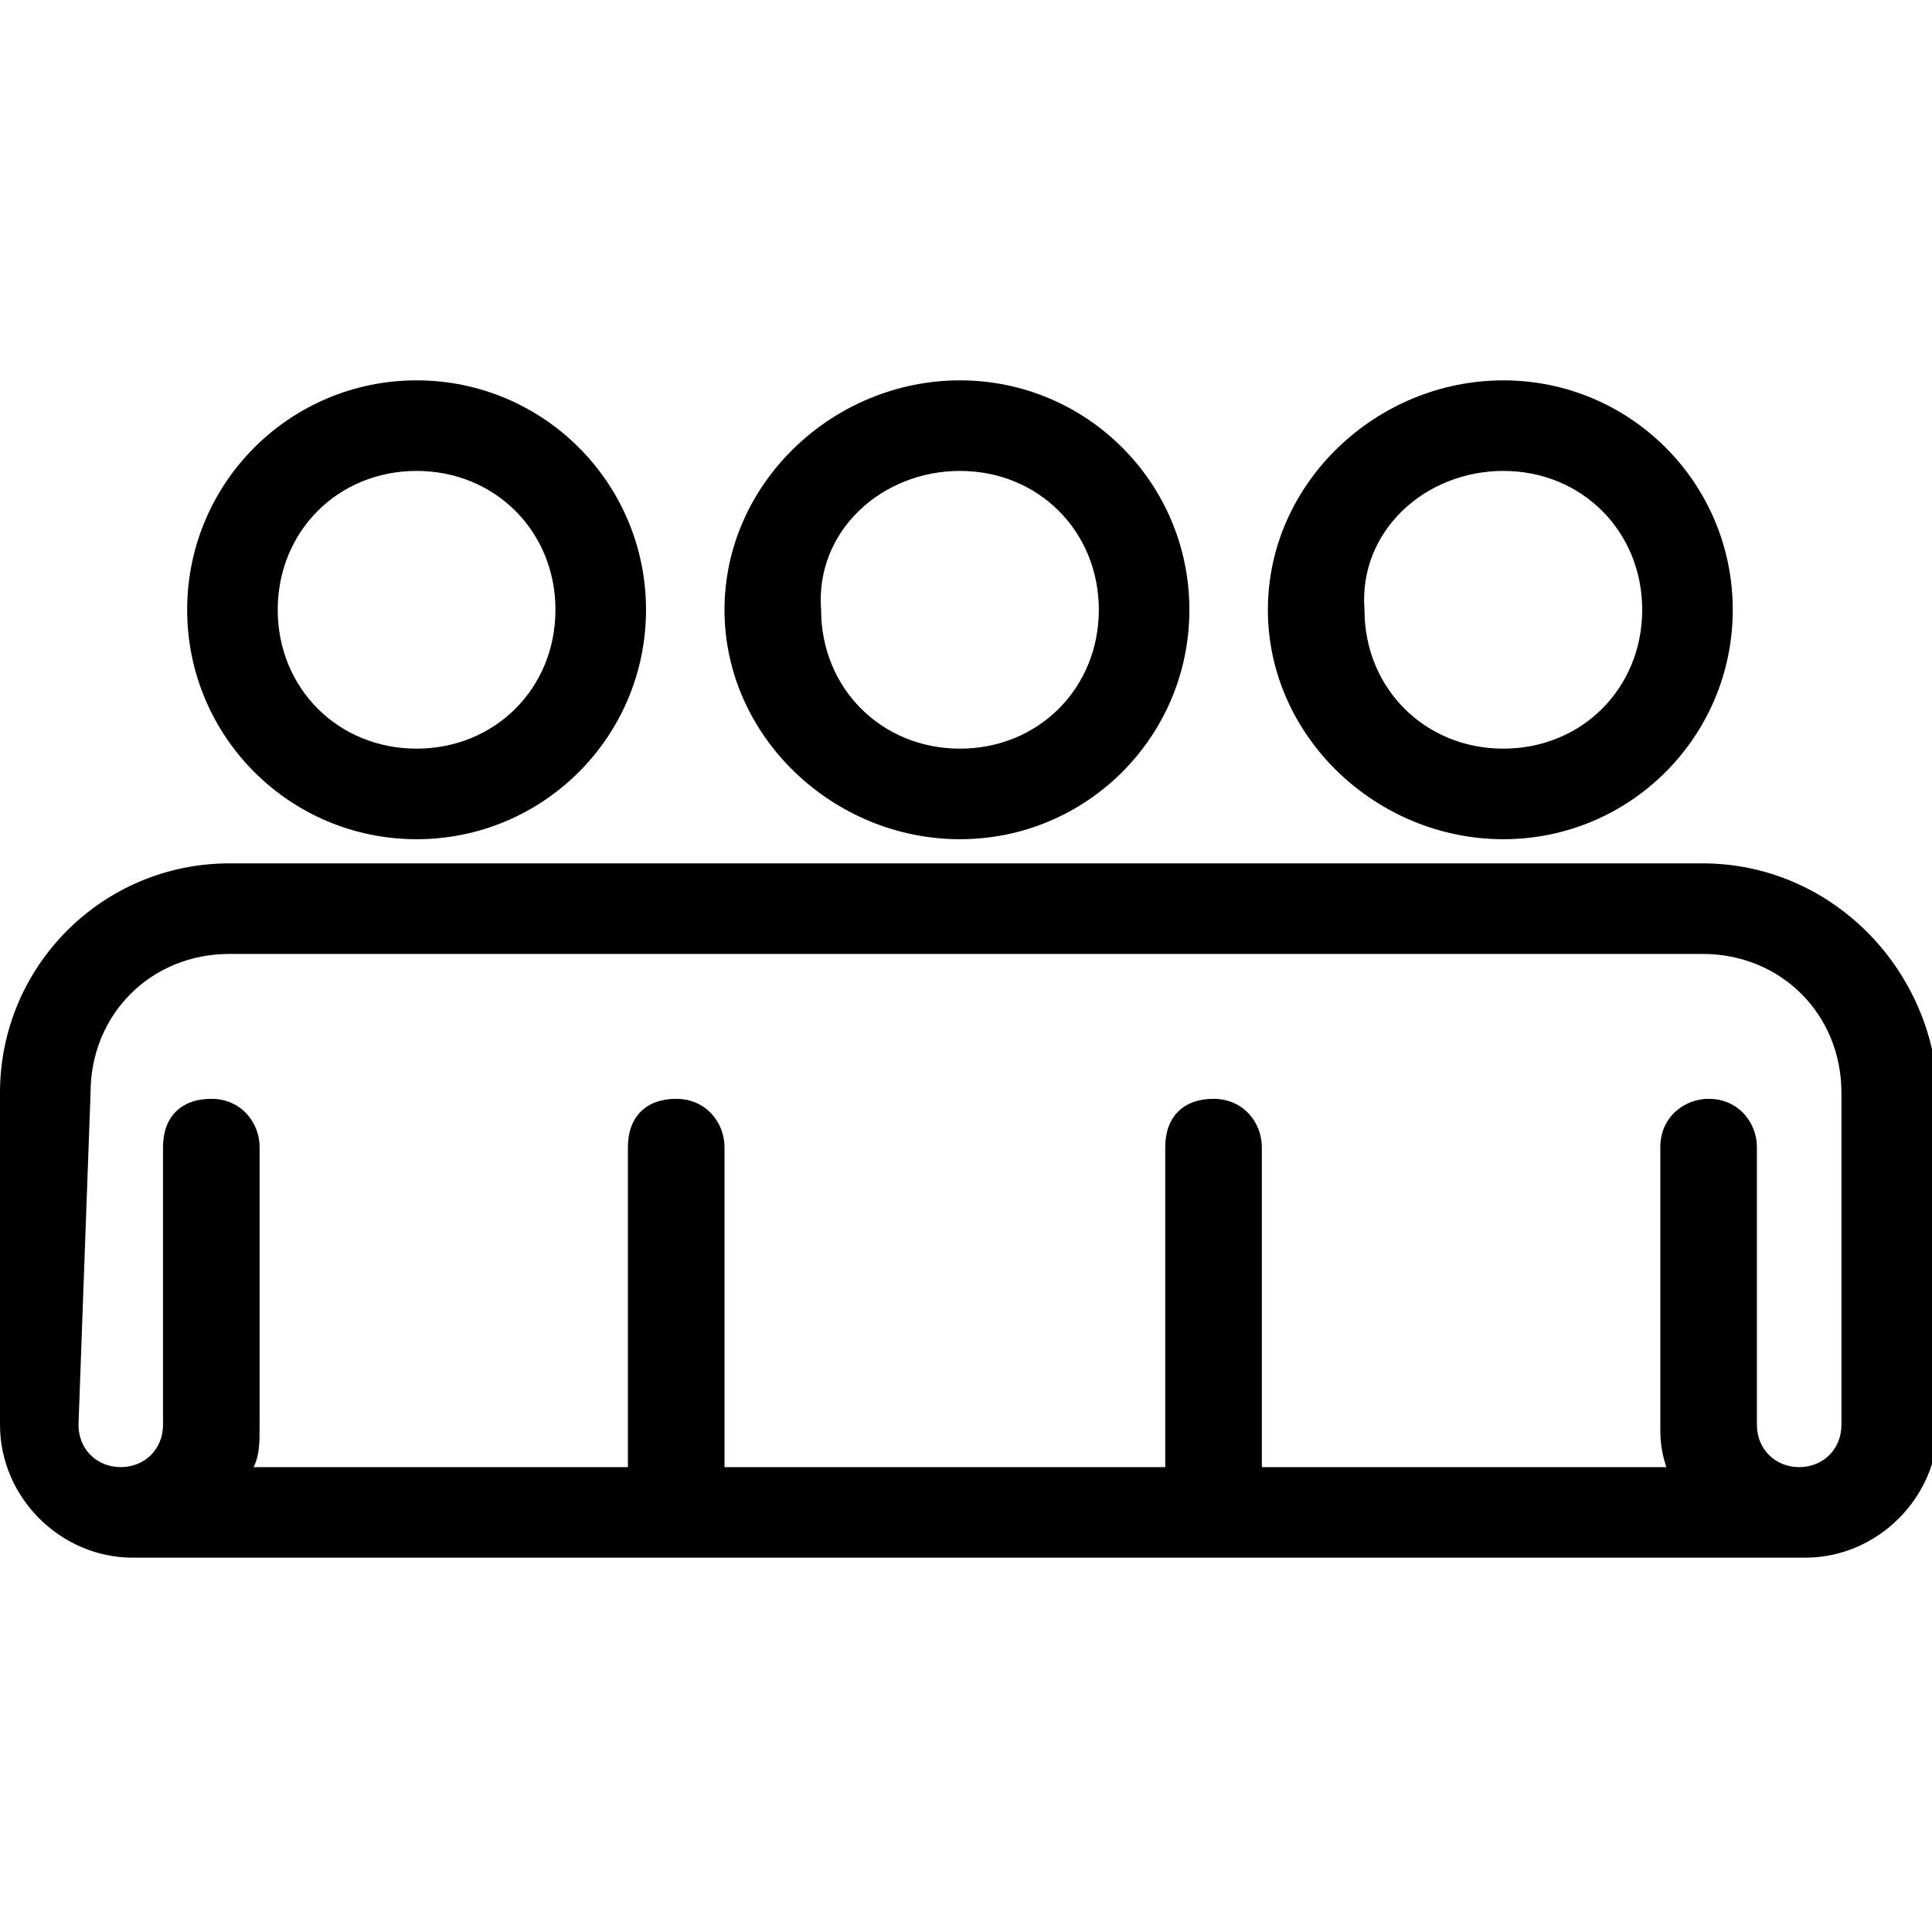 <?xml version="1.0" encoding="utf-8"?>
<!-- Generator: Adobe Illustrator 23.1.1, SVG Export Plug-In . SVG Version: 6.00 Build 0)  -->
<svg version="1.1" id="Layer_1" xmlns="http://www.w3.org/2000/svg" xmlns:xlink="http://www.w3.org/1999/xlink" x="0px" y="0px"
	 viewBox="0 0 32 32" style="enable-background:new 0 0 32 32;" xml:space="preserve">
<g>
	<path d="M15.9,13.9c2.1,0,3.8-1.7,3.8-3.8S18,6.3,15.9,6.3S12,8,12,10.1C12,12.2,13.8,13.9,15.9,13.9L15.9,13.9z M15.9,7.8
		c1.3,0,2.3,1,2.3,2.3c0,1.3-1,2.3-2.3,2.3s-2.3-1-2.3-2.3C13.5,8.8,14.6,7.8,15.9,7.8L15.9,7.8z"/>
	<path d="M6.9,13.9c2.1,0,3.8-1.7,3.8-3.8S9,6.3,6.9,6.3S3.1,8,3.1,10.1C3.1,12.2,4.8,13.9,6.9,13.9L6.9,13.9z M6.9,7.8
		c1.3,0,2.3,1,2.3,2.3c0,1.3-1,2.3-2.3,2.3c-1.3,0-2.3-1-2.3-2.3C4.6,8.8,5.6,7.8,6.9,7.8z"/>
	<path d="M24.9,13.9c2.1,0,3.8-1.7,3.8-3.8S27,6.3,24.9,6.3S21,8,21,10.1C21,12.2,22.8,13.9,24.9,13.9z M24.9,7.8
		c1.3,0,2.3,1,2.3,2.3c0,1.3-1,2.3-2.3,2.3c-1.3,0-2.3-1-2.3-2.3C22.5,8.8,23.6,7.8,24.9,7.8z"/>
	<path d="M28.2,14.3H3.8C1.7,14.3,0,16,0,18.1v5.5c0,1.2,1,2.2,2.2,2.2h27.7c1.2,0,2.2-1,2.2-2.2l0-5.5C32,16,30.3,14.3,28.2,14.3
		L28.2,14.3z M1.5,18.1c0-1.3,1-2.3,2.3-2.3h24.4c1.3,0,2.3,1,2.3,2.3v5.5c0,0.4-0.3,0.7-0.7,0.7c-0.4,0-0.7-0.3-0.7-0.7l0-4.6
		c0-0.4-0.3-0.8-0.8-0.8c-0.4,0-0.8,0.3-0.8,0.8v4.6c0,0.2,0,0.4,0.1,0.7h-6.7v-5.3c0-0.4-0.3-0.8-0.8-0.8s-0.8,0.3-0.8,0.8v5.3
		h-7.3v-5.3c0-0.4-0.3-0.8-0.8-0.8s-0.8,0.3-0.8,0.8v5.3H4.2c0.1-0.2,0.1-0.4,0.1-0.7l0-4.6c0-0.4-0.3-0.8-0.8-0.8s-0.8,0.3-0.8,0.8
		v4.6c0,0.4-0.3,0.7-0.7,0.7c-0.4,0-0.7-0.3-0.7-0.7L1.5,18.1L1.5,18.1z"/>
</g>
</svg>
